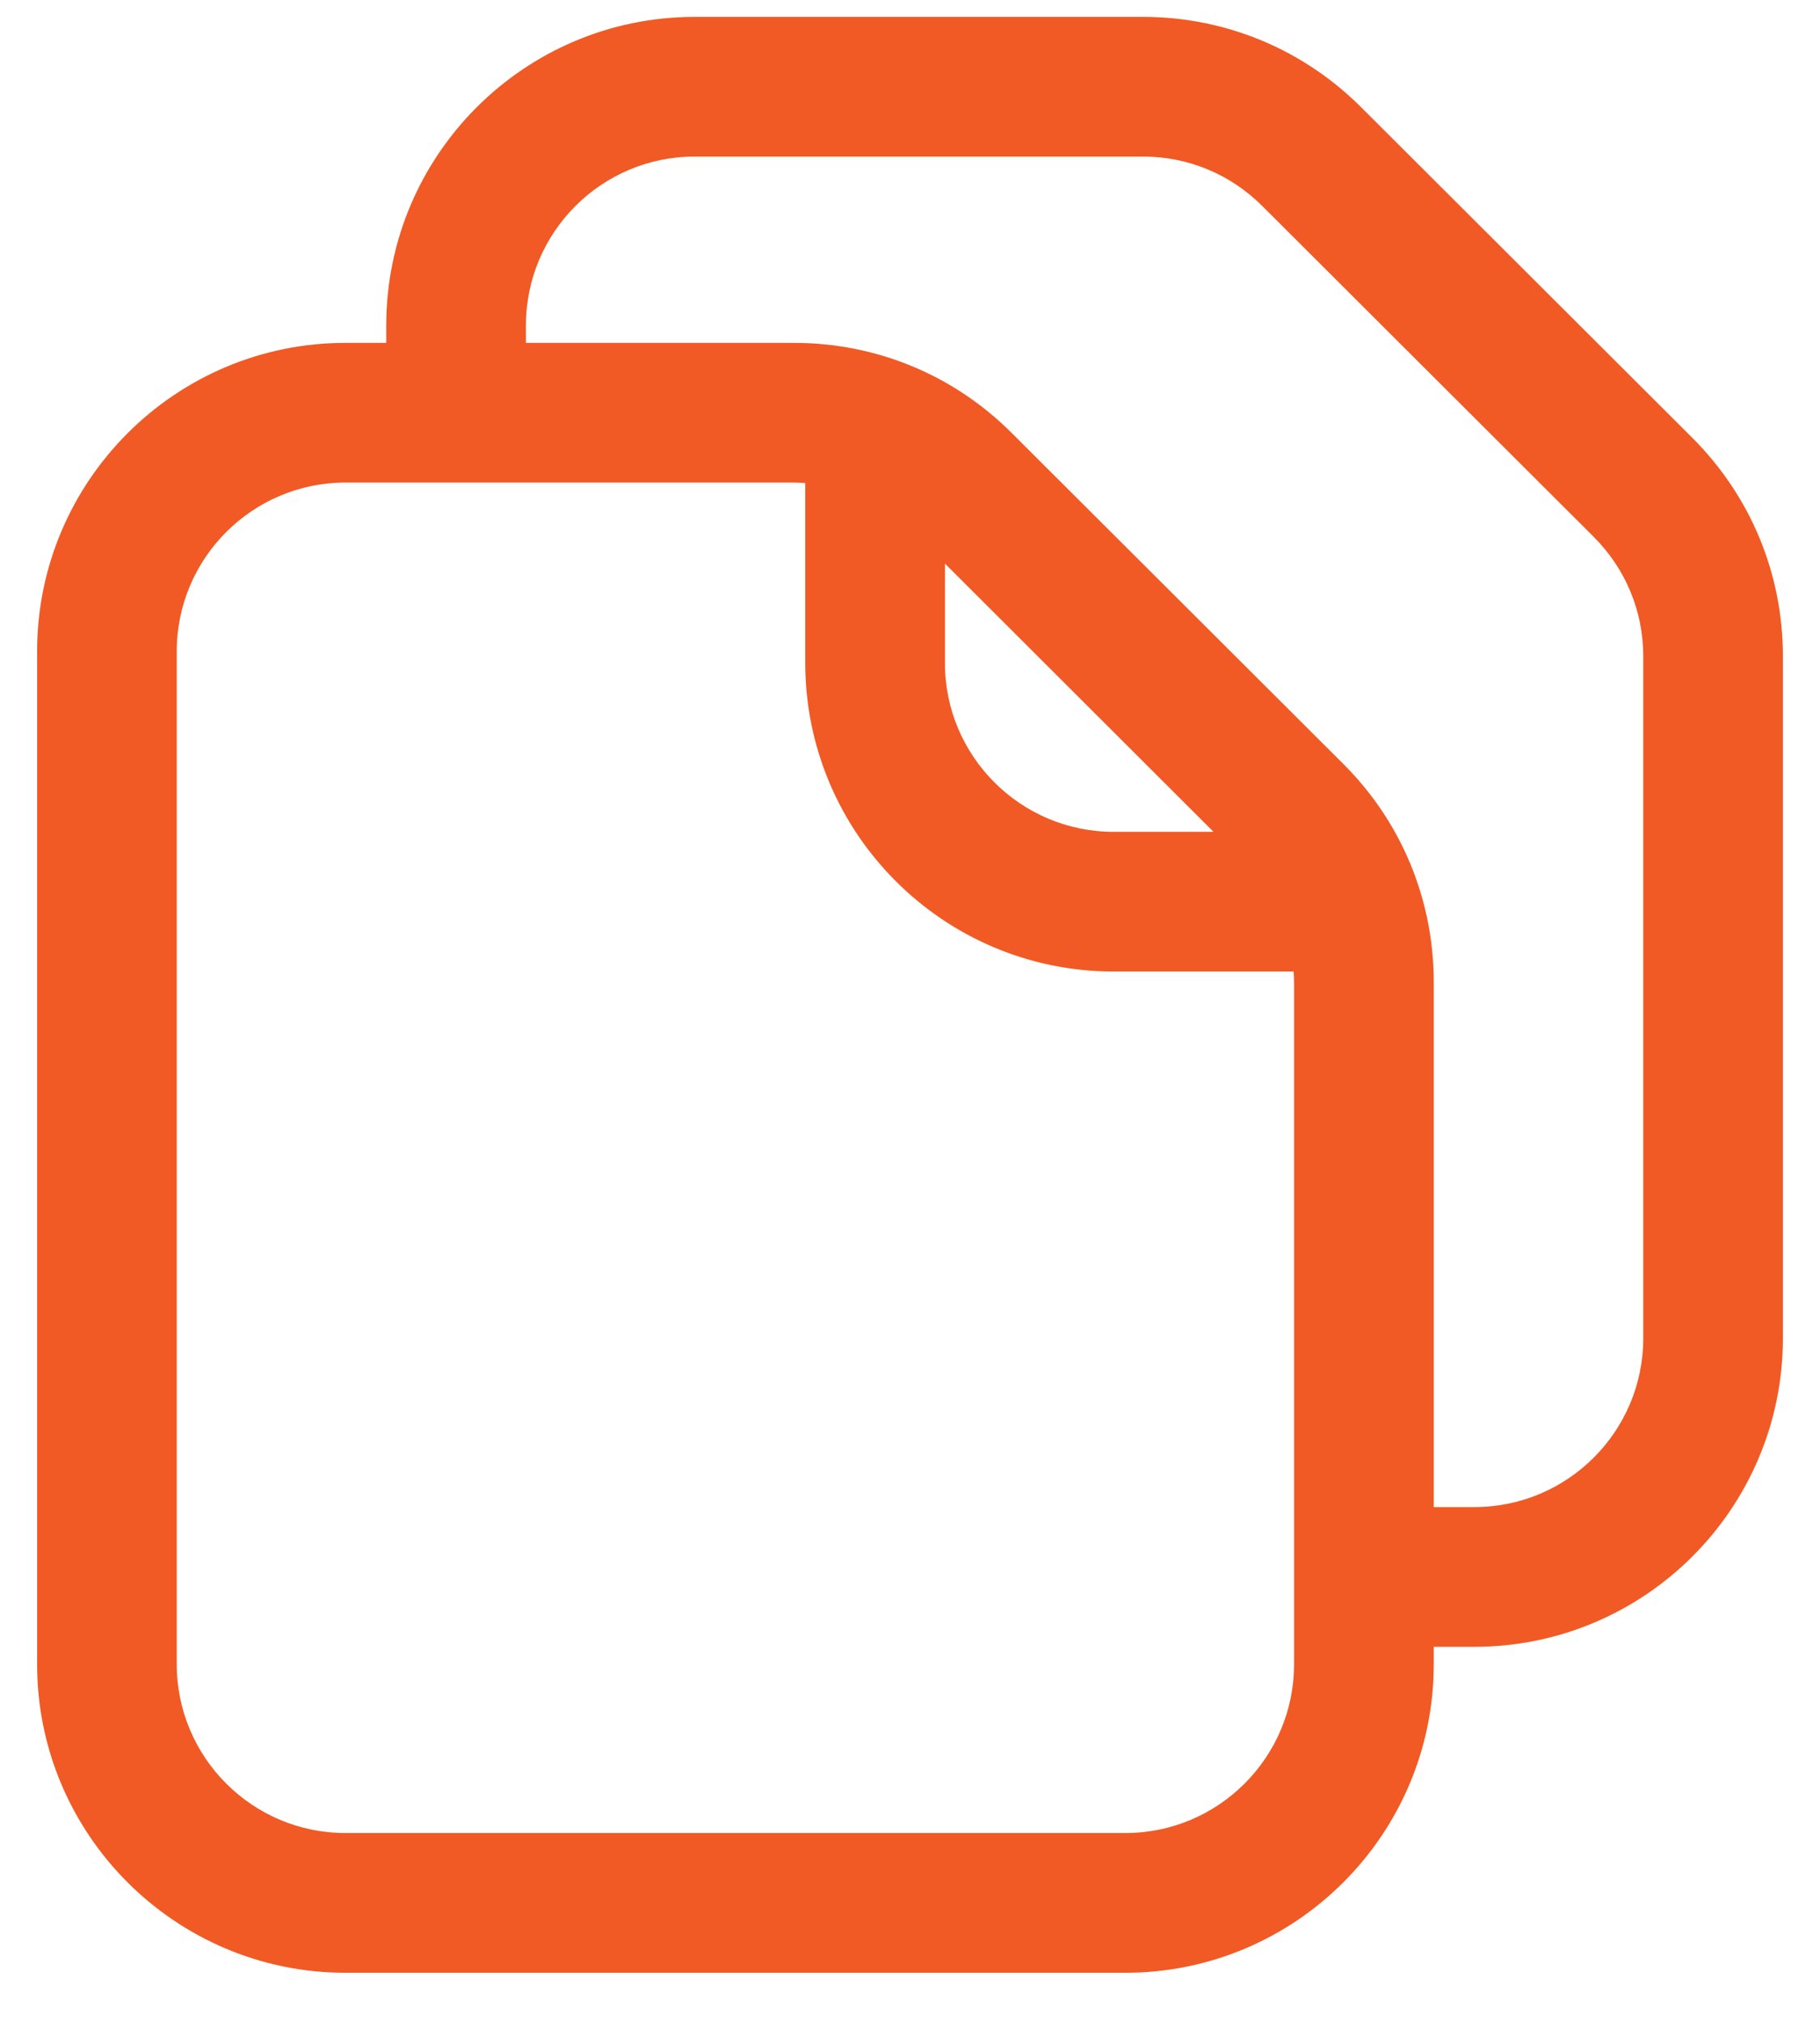 <svg width="36" height="40" viewBox="0 0 36 40" fill="none" xmlns="http://www.w3.org/2000/svg">
<path d="M33.475 8.658L26.919 2.116C25.767 0.969 24.234 0.334 22.609 0.334H13.741C10.375 0.334 7.64 3.069 7.64 6.434V6.78H6.835C3.469 6.78 0.734 9.515 0.734 12.88V32.909C0.734 36.275 3.469 39.01 6.835 39.01H22.259C25.625 39.01 28.36 36.275 28.36 32.909V32.564H29.165C32.531 32.564 35.266 29.829 35.266 26.463V12.977C35.266 11.347 34.631 9.814 33.475 8.658ZM25.597 32.909C25.597 34.751 24.101 36.247 22.259 36.247H6.835C4.993 36.247 3.496 34.751 3.496 32.909V12.88C3.496 11.039 4.993 9.542 6.835 9.542H15.703C15.776 9.542 15.854 9.547 15.928 9.552V13.106C15.928 16.476 18.663 19.211 22.029 19.211H25.588C25.593 19.28 25.597 19.354 25.597 19.423V32.909ZM18.691 11.145L24.004 16.449H22.029C20.187 16.449 18.691 14.952 18.691 13.111V11.145ZM32.504 26.463C32.504 28.305 31.007 29.801 29.165 29.801H28.36V19.423C28.36 17.793 27.724 16.255 26.569 15.104L20.012 8.562C18.861 7.411 17.328 6.78 15.703 6.78H10.403V6.434C10.403 4.593 11.899 3.096 13.741 3.096H22.609C23.497 3.096 24.335 3.442 24.966 4.072L31.523 10.615C32.154 11.246 32.504 12.084 32.504 12.977V26.463Z" fill="#F15A24"/>
</svg>
